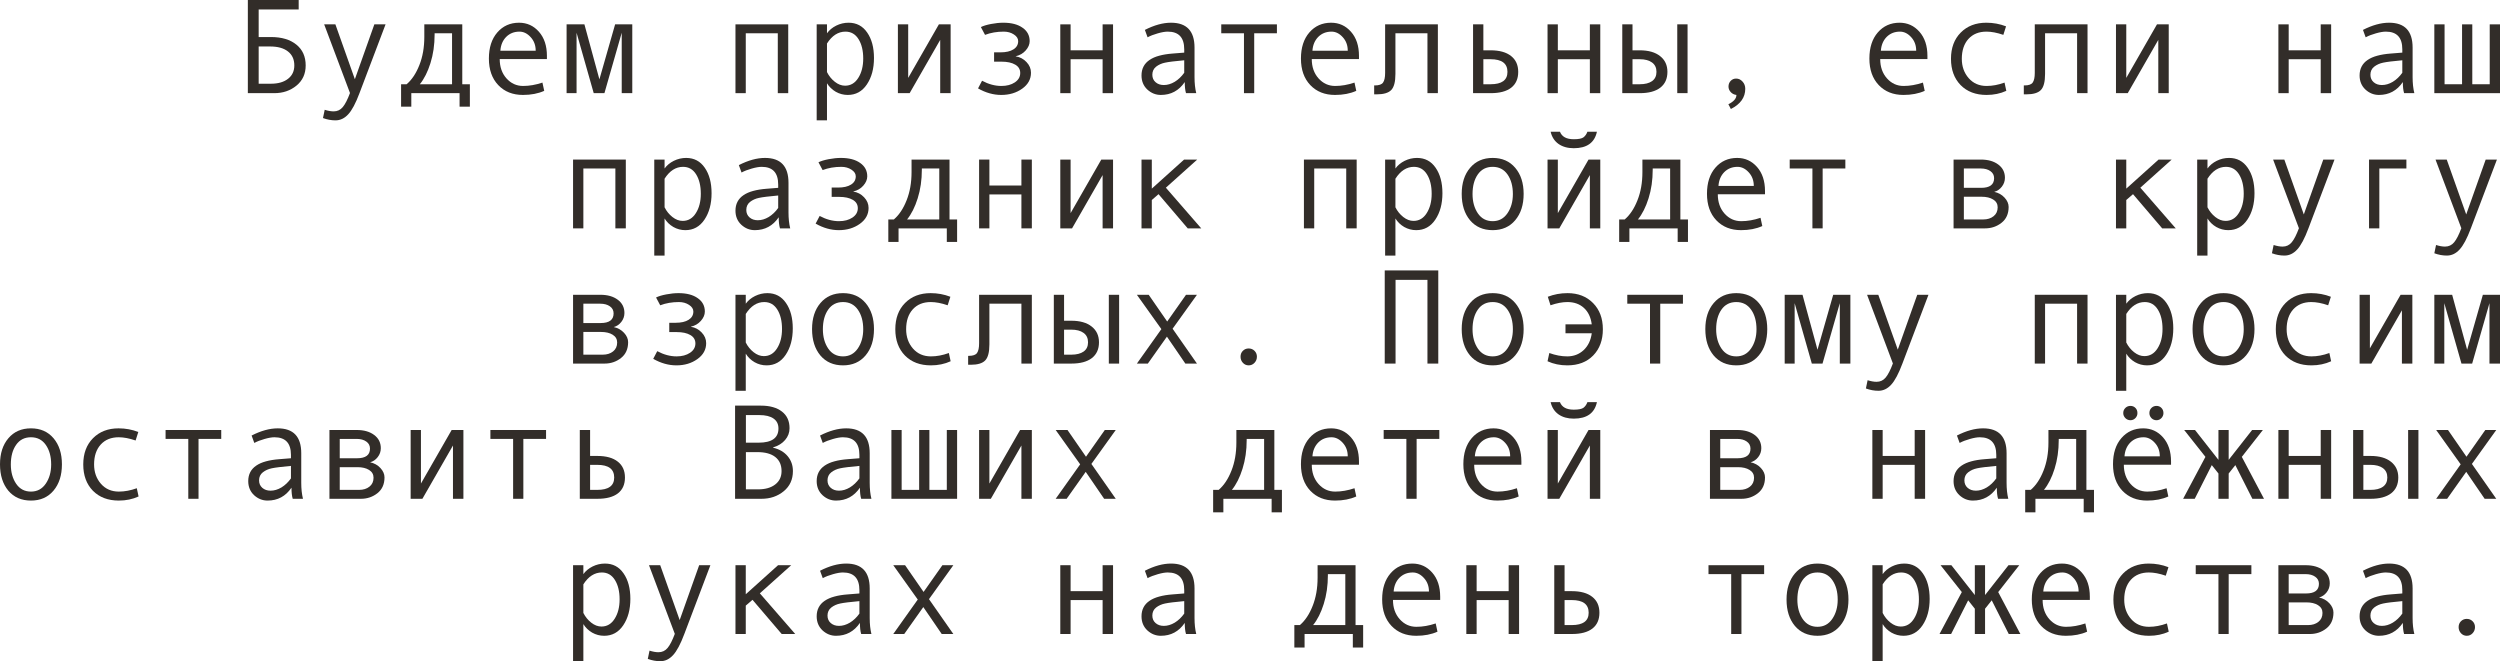 <?xml version="1.0" encoding="UTF-8"?> <svg xmlns="http://www.w3.org/2000/svg" viewBox="0 0 221.875 58.682" fill="none"><path d="M22.957 3.287H24.047C25 3.287 25.752 3.512 26.303 3.961C26.854 4.406 27.129 5.021 27.129 5.807C27.129 6.557 26.855 7.154 26.309 7.6C25.766 8.045 25.111 8.268 24.346 8.268H21.996V0H26.508V0.838H22.957V3.287ZM22.957 7.43H24.047C24.684 7.43 25.188 7.285 25.559 6.996C25.934 6.707 26.121 6.311 26.121 5.807C26.121 5.271 25.932 4.857 25.553 4.564C25.178 4.271 24.652 4.125 23.977 4.125H22.957V7.43Z" fill="#322D29"></path><path d="M34.219 2.162L31.904 8.268C31.568 9.166 31.234 9.793 30.902 10.148C30.574 10.504 30.199 10.682 29.777 10.682C29.402 10.682 29.031 10.613 28.664 10.477L28.817 9.744C29.113 9.838 29.379 9.885 29.613 9.885C29.941 9.885 30.211 9.758 30.422 9.504C30.633 9.25 30.846 8.834 31.061 8.256L28.77 2.162H29.766L31.494 7.031L33.223 2.162H34.219Z" fill="#322D29"></path><path d="M41.701 9.469H40.787V8.268H36.504V9.469H35.596V7.477H36.088C36.553 7.078 36.93 6.512 37.219 5.777C37.512 5.043 37.658 4.209 37.658 3.275V2.162H41.027V7.477H41.701V9.469ZM40.119 7.477V2.953H38.572V3.059C38.572 3.977 38.449 4.824 38.203 5.602C37.961 6.375 37.647 7 37.26 7.477H40.119Z" fill="#322D29"></path><path d="M48.539 5.244H44.35C44.35 5.936 44.549 6.506 44.947 6.955C45.35 7.404 45.842 7.629 46.424 7.629C46.979 7.629 47.551 7.529 48.141 7.33L48.299 8.063C47.76 8.305 47.131 8.426 46.412 8.426C45.506 8.426 44.775 8.135 44.221 7.553C43.666 6.971 43.389 6.186 43.389 5.197C43.389 4.229 43.637 3.457 44.133 2.883C44.633 2.305 45.277 2.016 46.066 2.016C46.77 2.016 47.357 2.283 47.83 2.818C48.303 3.354 48.539 4.066 48.539 4.957V5.244ZM47.543 4.5C47.543 4.023 47.395 3.623 47.098 3.299C46.801 2.971 46.469 2.807 46.102 2.807C45.629 2.807 45.236 2.963 44.924 3.275C44.615 3.588 44.443 3.996 44.408 4.5H47.543Z" fill="#322D29"></path><path d="M56.115 8.268H55.178V2.906L53.643 8.268H52.693L51.17 2.906V8.268H50.285V2.162H51.867L53.197 7.043L54.592 2.162H56.115V8.268Z" fill="#322D29"></path><path d="M69.955 8.268H69.029V2.953H66.187V8.268H65.273V2.162H69.955V8.268Z" fill="#322D29"></path><path d="M73.395 2.953C73.598 2.672 73.871 2.445 74.215 2.273C74.562 2.102 74.928 2.016 75.311 2.016C76.014 2.016 76.564 2.307 76.963 2.889C77.365 3.467 77.566 4.221 77.566 5.15C77.566 6.088 77.355 6.869 76.934 7.494C76.516 8.115 75.951 8.426 75.24 8.426C74.861 8.426 74.506 8.332 74.174 8.145C73.846 7.953 73.586 7.701 73.395 7.389V10.682H72.48V2.162H73.395V2.953ZM73.395 3.861V6.398C73.566 6.742 73.799 7.029 74.092 7.26C74.385 7.49 74.687 7.605 75 7.605C75.492 7.605 75.883 7.375 76.172 6.914C76.465 6.453 76.611 5.881 76.611 5.197C76.611 4.494 76.473 3.92 76.195 3.475C75.918 3.029 75.531 2.807 75.035 2.807C74.391 2.807 73.844 3.158 73.395 3.861Z" fill="#322D29"></path><path d="M84.369 8.268H83.443V3.539L80.731 8.268H79.688V2.162H80.602V6.914L83.326 2.162H84.369V8.268Z" fill="#322D29"></path><path d="M90.146 5.004C90.518 5.059 90.836 5.227 91.102 5.508C91.367 5.785 91.5 6.102 91.5 6.457C91.5 7.027 91.24 7.498 90.721 7.869C90.201 8.24 89.582 8.426 88.863 8.426C88.164 8.426 87.476 8.232 86.801 7.846L87.158 7.166C87.736 7.475 88.308 7.629 88.875 7.629C89.352 7.629 89.748 7.523 90.065 7.313C90.385 7.098 90.545 6.82 90.545 6.48C90.545 6.156 90.397 5.908 90.099 5.736C89.803 5.561 89.398 5.473 88.887 5.473H88.225V4.646H88.793C89.281 4.646 89.664 4.559 89.941 4.383C90.223 4.207 90.363 3.963 90.363 3.65C90.363 3.42 90.236 3.223 89.982 3.059C89.728 2.891 89.428 2.807 89.08 2.807C88.478 2.807 87.926 2.902 87.422 3.094L87.053 2.402C87.272 2.293 87.574 2.201 87.961 2.127C88.348 2.053 88.709 2.016 89.045 2.016C89.764 2.016 90.332 2.164 90.75 2.461C91.172 2.754 91.383 3.15 91.383 3.65C91.383 3.936 91.266 4.211 91.031 4.477C90.801 4.738 90.506 4.91 90.146 4.992V5.004Z" fill="#322D29"></path><path d="M98.783 8.268H97.857V5.256H95.016V8.268H94.101V2.162H95.016V4.465H97.857V2.162H98.783V8.268Z" fill="#322D29"></path><path d="M106.166 8.268H105.258C105.183 8.021 105.147 7.693 105.147 7.283C104.627 8.045 103.92 8.426 103.025 8.426C102.572 8.426 102.172 8.266 101.824 7.945C101.481 7.621 101.309 7.205 101.309 6.697C101.309 6.396 101.369 6.131 101.49 5.9C101.611 5.67 101.789 5.477 102.024 5.32C102.258 5.16 102.543 5.035 102.879 4.945C103.215 4.852 103.613 4.787 104.074 4.752L105.1 4.67V4.377C105.1 3.33 104.611 2.807 103.635 2.807C103.404 2.807 103.111 2.857 102.756 2.959C102.404 3.057 102.101 3.174 101.848 3.311L101.608 2.654C102.44 2.229 103.213 2.016 103.928 2.016C105.318 2.016 106.014 2.752 106.014 4.225V6.85C106.014 7.381 106.064 7.854 106.166 8.268ZM105.1 6.457V5.35C104.276 5.424 103.709 5.494 103.4 5.561C103.096 5.623 102.83 5.742 102.603 5.918C102.381 6.094 102.27 6.332 102.27 6.633C102.27 6.906 102.365 7.127 102.557 7.295C102.748 7.463 102.992 7.547 103.289 7.547C103.613 7.547 103.935 7.451 104.256 7.26C104.576 7.064 104.857 6.797 105.1 6.457Z" fill="#322D29"></path><path d="M113.326 2.953H111.311V8.268H110.402V2.953H108.387V2.162H113.326V2.953Z" fill="#322D29"></path><path d="M120.609 5.244H116.42C116.42 5.936 116.619 6.506 117.018 6.955C117.42 7.404 117.912 7.629 118.494 7.629C119.049 7.629 119.621 7.529 120.211 7.33L120.369 8.063C119.83 8.305 119.201 8.426 118.482 8.426C117.576 8.426 116.846 8.135 116.291 7.553C115.736 6.971 115.459 6.186 115.459 5.197C115.459 4.229 115.707 3.457 116.203 2.883C116.703 2.305 117.348 2.016 118.137 2.016C118.84 2.016 119.428 2.283 119.9 2.818C120.373 3.354 120.609 4.066 120.609 4.957V5.244ZM119.613 4.5C119.613 4.023 119.465 3.623 119.168 3.299C118.871 2.971 118.539 2.807 118.172 2.807C117.699 2.807 117.307 2.963 116.994 3.275C116.686 3.588 116.514 3.996 116.479 4.5H119.613Z" fill="#322D29"></path><path d="M127.611 8.268H126.686V2.953H123.844V6.563C123.844 7.262 123.719 7.738 123.469 7.992C123.223 8.246 122.795 8.373 122.186 8.373H121.957V7.582H122.016C122.387 7.582 122.631 7.496 122.748 7.324C122.869 7.152 122.93 6.867 122.93 6.469V2.162H127.611V8.268Z" fill="#322D29"></path><path d="M131.648 4.465H132.287C133.076 4.465 133.682 4.633 134.103 4.969C134.529 5.301 134.742 5.771 134.742 6.381C134.742 6.994 134.533 7.463 134.115 7.787C133.701 8.107 133.096 8.268 132.299 8.268H130.734V2.162H131.648V4.465ZM131.648 7.477H132.287C133.287 7.477 133.787 7.111 133.787 6.381C133.787 5.631 133.287 5.256 132.287 5.256H131.648V7.477Z" fill="#322D29"></path><path d="M142.025 8.268H141.1V5.256H138.258V8.268H137.344V2.162H138.258V4.465H141.1V2.162H142.025V8.268Z" fill="#322D29"></path><path d="M149.771 8.268H148.857V2.162H149.771V8.268ZM144.885 4.465H145.524C146.301 4.465 146.904 4.637 147.334 4.98C147.768 5.32 147.984 5.787 147.984 6.381C147.984 6.986 147.773 7.453 147.351 7.781C146.93 8.105 146.324 8.268 145.535 8.268H143.977V2.162H144.885V4.465ZM144.885 7.477H145.524C145.992 7.477 146.358 7.385 146.619 7.201C146.881 7.014 147.012 6.74 147.012 6.381C147.012 6.014 146.879 5.734 146.613 5.543C146.352 5.352 145.988 5.256 145.524 5.256H144.885V7.477Z" fill="#322D29"></path><path d="M154.107 8.426C153.904 8.402 153.736 8.318 153.603 8.174C153.471 8.029 153.404 7.865 153.404 7.682C153.404 7.482 153.469 7.314 153.598 7.178C153.727 7.041 153.889 6.973 154.084 6.973C154.303 6.973 154.492 7.062 154.652 7.242C154.813 7.418 154.892 7.631 154.892 7.881C154.892 8.646 154.467 9.244 153.615 9.674L153.393 9.252C153.869 9.018 154.107 8.742 154.107 8.426Z" fill="#322D29"></path><path d="M171.059 5.244H166.869C166.869 5.936 167.068 6.506 167.467 6.955C167.869 7.404 168.361 7.629 168.943 7.629C169.498 7.629 170.07 7.529 170.66 7.33L170.818 8.063C170.279 8.305 169.65 8.426 168.932 8.426C168.025 8.426 167.295 8.135 166.74 7.553C166.186 6.971 165.908 6.186 165.908 5.197C165.908 4.229 166.156 3.457 166.652 2.883C167.152 2.305 167.797 2.016 168.586 2.016C169.289 2.016 169.877 2.283 170.35 2.818C170.822 3.354 171.059 4.066 171.059 4.957V5.244ZM170.062 4.5C170.062 4.023 169.914 3.623 169.617 3.299C169.32 2.971 168.988 2.807 168.621 2.807C168.149 2.807 167.756 2.963 167.443 3.275C167.135 3.588 166.963 3.996 166.928 4.5H170.062Z" fill="#322D29"></path><path d="M178.06 8.063C177.529 8.305 176.945 8.426 176.309 8.426C175.348 8.426 174.58 8.135 174.006 7.553C173.436 6.967 173.15 6.189 173.15 5.221C173.15 4.252 173.438 3.477 174.012 2.895C174.59 2.309 175.348 2.016 176.285 2.016C176.898 2.016 177.483 2.123 178.037 2.338L177.797 3.094C177.242 2.902 176.742 2.807 176.297 2.807C175.625 2.807 175.092 3.023 174.697 3.457C174.307 3.891 174.111 4.479 174.111 5.221C174.111 5.9 174.315 6.473 174.721 6.937C175.127 7.398 175.656 7.629 176.309 7.629C176.824 7.629 177.356 7.529 177.902 7.33L178.06 8.063Z" fill="#322D29"></path><path d="M185.268 8.268H184.342V2.953H181.5V6.563C181.5 7.262 181.375 7.738 181.125 7.992C180.879 8.246 180.451 8.373 179.842 8.373H179.613V7.582H179.672C180.043 7.582 180.287 7.496 180.404 7.324C180.525 7.152 180.586 6.867 180.586 6.469V2.162H185.268V8.268Z" fill="#322D29"></path><path d="M192.475 8.268H191.549V3.539L188.836 8.268H187.793V2.162H188.707V6.914L191.432 2.162H192.475V8.268Z" fill="#322D29"></path><path d="M206.889 8.268H205.963V5.256H203.121V8.268H202.207V2.162H203.121V4.465H205.963V2.162H206.889V8.268Z" fill="#322D29"></path><path d="M214.272 8.268H213.363C213.289 8.021 213.252 7.693 213.252 7.283C212.732 8.045 212.025 8.426 211.131 8.426C210.678 8.426 210.277 8.266 209.93 7.945C209.586 7.621 209.414 7.205 209.414 6.697C209.414 6.396 209.474 6.131 209.596 5.9C209.717 5.67 209.894 5.477 210.129 5.32C210.363 5.16 210.648 5.035 210.984 4.945C211.32 4.852 211.719 4.787 212.18 4.752L213.205 4.67V4.377C213.205 3.33 212.717 2.807 211.74 2.807C211.51 2.807 211.217 2.857 210.861 2.959C210.51 3.057 210.207 3.174 209.953 3.311L209.713 2.654C210.545 2.229 211.318 2.016 212.033 2.016C213.424 2.016 214.119 2.752 214.119 4.225V6.85C214.119 7.381 214.17 7.854 214.272 8.268ZM213.205 6.457V5.35C212.381 5.424 211.814 5.494 211.506 5.561C211.201 5.623 210.936 5.742 210.709 5.918C210.486 6.094 210.375 6.332 210.375 6.633C210.375 6.906 210.471 7.127 210.662 7.295C210.853 7.463 211.098 7.547 211.395 7.547C211.719 7.547 212.041 7.451 212.361 7.26C212.682 7.064 212.963 6.797 213.205 6.457Z" fill="#322D29"></path><path d="M221.877 8.268H216.047V2.162H216.955V7.477H218.508V2.162H219.416V7.477H220.963V2.162H221.877V8.268Z" fill="#322D29"></path><path d="M55.541 20.268H54.615V14.953H51.773V20.268H50.859V14.162H55.541V20.268Z" fill="#322D29"></path><path d="M58.981 14.953C59.184 14.672 59.457 14.445 59.801 14.273C60.148 14.102 60.514 14.016 60.896 14.016C61.6 14.016 62.15 14.307 62.549 14.889C62.951 15.467 63.152 16.221 63.152 17.15C63.152 18.088 62.941 18.869 62.52 19.494C62.102 20.115 61.537 20.426 60.826 20.426C60.447 20.426 60.092 20.332 59.76 20.145C59.432 19.953 59.172 19.701 58.981 19.389V22.682H58.066V14.162H58.981V14.953ZM58.981 15.861V18.398C59.152 18.742 59.385 19.029 59.678 19.26C59.971 19.49 60.274 19.605 60.586 19.605C61.078 19.605 61.469 19.375 61.758 18.914C62.051 18.453 62.197 17.881 62.197 17.197C62.197 16.494 62.059 15.92 61.781 15.475C61.504 15.029 61.117 14.807 60.621 14.807C59.976 14.807 59.43 15.158 58.981 15.861Z" fill="#322D29"></path><path d="M70.131 20.268H69.223C69.149 20.021 69.111 19.693 69.111 19.283C68.592 20.045 67.885 20.426 66.99 20.426C66.537 20.426 66.137 20.266 65.789 19.945C65.445 19.621 65.273 19.205 65.273 18.697C65.273 18.396 65.334 18.131 65.455 17.9C65.576 17.67 65.754 17.477 65.988 17.32C66.223 17.16 66.508 17.035 66.844 16.945C67.18 16.852 67.578 16.787 68.039 16.752L69.064 16.67V16.377C69.064 15.33 68.576 14.807 67.6 14.807C67.369 14.807 67.076 14.857 66.721 14.959C66.369 15.057 66.067 15.174 65.812 15.311L65.572 14.654C66.404 14.229 67.178 14.016 67.893 14.016C69.283 14.016 69.979 14.752 69.979 16.225V18.85C69.979 19.381 70.029 19.854 70.131 20.268ZM69.064 18.457V17.35C68.24 17.424 67.674 17.494 67.365 17.561C67.06 17.623 66.795 17.742 66.568 17.918C66.346 18.094 66.234 18.332 66.234 18.633C66.234 18.906 66.33 19.127 66.522 19.295C66.713 19.463 66.957 19.547 67.254 19.547C67.578 19.547 67.9 19.451 68.221 19.26C68.541 19.064 68.822 18.797 69.064 18.457Z" fill="#322D29"></path><path d="M75.732 17.004C76.104 17.059 76.422 17.227 76.688 17.508C76.953 17.785 77.086 18.102 77.086 18.457C77.086 19.027 76.826 19.498 76.307 19.869C75.787 20.24 75.168 20.426 74.449 20.426C73.75 20.426 73.063 20.232 72.387 19.846L72.744 19.166C73.322 19.475 73.895 19.629 74.461 19.629C74.938 19.629 75.334 19.523 75.65 19.312C75.971 19.098 76.131 18.82 76.131 18.48C76.131 18.156 75.982 17.908 75.686 17.736C75.389 17.561 74.984 17.473 74.473 17.473H73.811V16.646H74.379C74.867 16.646 75.25 16.559 75.527 16.383C75.809 16.207 75.949 15.963 75.949 15.65C75.949 15.42 75.822 15.223 75.568 15.059C75.315 14.891 75.014 14.807 74.666 14.807C74.065 14.807 73.512 14.902 73.008 15.094L72.639 14.402C72.857 14.293 73.16 14.201 73.547 14.127C73.934 14.053 74.295 14.016 74.631 14.016C75.35 14.016 75.918 14.164 76.336 14.461C76.758 14.754 76.969 15.15 76.969 15.65C76.969 15.936 76.851 16.211 76.617 16.477C76.387 16.738 76.092 16.91 75.732 16.992V17.004Z" fill="#322D29"></path><path d="M84.943 21.469H84.029V20.268H79.746V21.469H78.838V19.477H79.33C79.795 19.078 80.172 18.512 80.461 17.777C80.754 17.043 80.9 16.209 80.9 15.275V14.162H84.27V19.477H84.943V21.469ZM83.361 19.477V14.953H81.814V15.059C81.814 15.977 81.691 16.824 81.445 17.602C81.203 18.375 80.889 19 80.502 19.477H83.361Z" fill="#322D29"></path><path d="M91.576 20.268H90.65V17.256H87.809V20.268H86.895V14.162H87.809V16.465H90.65V14.162H91.576V20.268Z" fill="#322D29"></path><path d="M98.783 20.268H97.857V15.539L95.145 20.268H94.101V14.162H95.016V18.914L97.74 14.162H98.783V20.268Z" fill="#322D29"></path><path d="M106.611 20.268H105.41L102.82 17.232L102.223 17.748V20.268H101.309V14.162H102.223V16.74L105.088 14.162H106.254L103.471 16.658L106.611 20.268Z" fill="#322D29"></path><path d="M120.404 20.268H119.478V14.953H116.637V20.268H115.723V14.162H120.404V20.268Z" fill="#322D29"></path><path d="M123.844 14.953C124.047 14.672 124.32 14.445 124.664 14.273C125.012 14.102 125.377 14.016 125.76 14.016C126.463 14.016 127.014 14.307 127.412 14.889C127.814 15.467 128.016 16.221 128.016 17.15C128.016 18.088 127.805 18.869 127.383 19.494C126.965 20.115 126.4 20.426 125.689 20.426C125.311 20.426 124.955 20.332 124.623 20.145C124.295 19.953 124.035 19.701 123.844 19.389V22.682H122.93V14.162H123.844V14.953ZM123.844 15.861V18.398C124.016 18.742 124.248 19.029 124.541 19.26C124.834 19.49 125.137 19.605 125.449 19.605C125.941 19.605 126.332 19.375 126.621 18.914C126.914 18.453 127.061 17.881 127.061 17.197C127.061 16.494 126.922 15.92 126.645 15.475C126.367 15.029 125.981 14.807 125.484 14.807C124.84 14.807 124.293 15.158 123.844 15.861Z" fill="#322D29"></path><path d="M132.475 14.016C133.314 14.016 133.983 14.309 134.478 14.895C134.975 15.48 135.223 16.252 135.223 17.209C135.223 18.174 134.975 18.951 134.478 19.541C133.983 20.131 133.314 20.426 132.475 20.426C131.631 20.426 130.961 20.133 130.465 19.547C129.973 18.957 129.727 18.178 129.727 17.209C129.727 16.248 129.975 15.477 130.471 14.895C130.967 14.309 131.635 14.016 132.475 14.016ZM132.475 19.629C133.029 19.629 133.467 19.395 133.787 18.926C134.107 18.457 134.268 17.889 134.268 17.221C134.268 16.518 134.109 15.939 133.793 15.486C133.477 15.033 133.037 14.807 132.475 14.807C131.908 14.807 131.469 15.031 131.156 15.48C130.844 15.926 130.688 16.506 130.688 17.221C130.688 17.9 130.846 18.473 131.162 18.938C131.478 19.398 131.916 19.629 132.475 19.629Z" fill="#322D29"></path><path d="M142.025 20.268H141.1V15.539L138.387 20.268H137.344V14.162H138.258V18.914L140.982 14.162H142.025V20.268ZM141.727 11.689C141.52 12.666 140.834 13.154 139.67 13.154C139.131 13.154 138.68 13.027 138.316 12.773C137.957 12.516 137.725 12.154 137.619 11.689H138.445C138.617 12.135 139.025 12.357 139.67 12.357C140.1 12.357 140.391 12.299 140.543 12.182C140.695 12.061 140.809 11.896 140.883 11.689H141.727Z" fill="#322D29"></path><path d="M149.807 21.469H148.893V20.268H144.609V21.469H143.701V19.477H144.193C144.658 19.078 145.035 18.512 145.324 17.777C145.617 17.043 145.764 16.209 145.764 15.275V14.162H149.133V19.477H149.807V21.469ZM148.224 19.477V14.953H146.678V15.059C146.678 15.977 146.555 16.824 146.309 17.602C146.066 18.375 145.752 19 145.365 19.477H148.224Z" fill="#322D29"></path><path d="M156.644 17.244H152.455C152.455 17.936 152.654 18.506 153.053 18.955C153.455 19.404 153.947 19.629 154.529 19.629C155.084 19.629 155.656 19.529 156.246 19.33L156.404 20.062C155.865 20.305 155.236 20.426 154.518 20.426C153.611 20.426 152.881 20.135 152.326 19.553C151.771 18.971 151.494 18.186 151.494 17.197C151.494 16.229 151.742 15.457 152.238 14.883C152.738 14.305 153.383 14.016 154.172 14.016C154.875 14.016 155.463 14.283 155.936 14.818C156.408 15.354 156.644 16.066 156.644 16.957V17.244ZM155.649 16.5C155.649 16.023 155.5 15.623 155.203 15.299C154.906 14.971 154.574 14.807 154.207 14.807C153.734 14.807 153.342 14.963 153.029 15.275C152.721 15.588 152.549 15.996 152.514 16.5H155.649Z" fill="#322D29"></path><path d="M163.775 14.953H161.76V20.268H160.852V14.953H158.836V14.162H163.775V14.953Z" fill="#322D29"></path><path d="M176.988 17.027C177.356 17.105 177.66 17.275 177.902 17.537C178.145 17.799 178.266 18.076 178.266 18.369C178.266 18.975 178.055 19.443 177.633 19.775C177.215 20.104 176.728 20.268 176.174 20.268H173.379V14.162H175.805C176.441 14.162 176.955 14.309 177.346 14.602C177.74 14.895 177.938 15.287 177.938 15.779C177.938 16.072 177.846 16.336 177.662 16.57C177.479 16.805 177.254 16.957 176.988 17.027ZM174.293 16.67H175.828C176.594 16.67 176.977 16.385 176.977 15.814C176.977 15.549 176.867 15.34 176.648 15.187C176.43 15.031 176.145 14.953 175.793 14.953H174.293V16.67ZM174.293 19.477H176.01C176.385 19.477 176.691 19.381 176.93 19.189C177.172 18.998 177.293 18.734 177.293 18.398C177.293 18.102 177.16 17.871 176.895 17.707C176.633 17.543 176.289 17.461 175.863 17.461H174.293V19.477Z" fill="#322D29"></path><path d="M193.096 20.268H191.895L189.305 17.232L188.707 17.748V20.268H187.793V14.162H188.707V16.74L191.572 14.162H192.738L189.955 16.658L193.096 20.268Z" fill="#322D29"></path><path d="M195.914 14.953C196.117 14.672 196.391 14.445 196.734 14.273C197.082 14.102 197.447 14.016 197.83 14.016C198.533 14.016 199.084 14.307 199.482 14.889C199.885 15.467 200.086 16.221 200.086 17.15C200.086 18.088 199.875 18.869 199.453 19.494C199.035 20.115 198.471 20.426 197.76 20.426C197.381 20.426 197.025 20.332 196.693 20.145C196.365 19.953 196.106 19.701 195.914 19.389V22.682H195V14.162H195.914V14.953ZM195.914 15.861V18.398C196.086 18.742 196.318 19.029 196.611 19.26C196.904 19.49 197.207 19.605 197.519 19.605C198.012 19.605 198.402 19.375 198.691 18.914C198.984 18.453 199.131 17.881 199.131 17.197C199.131 16.494 198.992 15.92 198.715 15.475C198.437 15.029 198.051 14.807 197.555 14.807C196.91 14.807 196.363 15.158 195.914 15.861Z" fill="#322D29"></path><path d="M207.188 14.162L204.873 20.268C204.537 21.166 204.203 21.793 203.871 22.148C203.543 22.504 203.168 22.682 202.746 22.682C202.371 22.682 202 22.613 201.633 22.477L201.785 21.744C202.082 21.838 202.348 21.885 202.582 21.885C202.91 21.885 203.18 21.758 203.391 21.504C203.602 21.25 203.814 20.834 204.029 20.256L201.738 14.162H202.734L204.463 19.031L206.191 14.162H207.188Z" fill="#322D29"></path><path d="M213.568 14.953H211.166V20.268H210.252V14.162H213.568V14.953Z" fill="#322D29"></path><path d="M221.602 14.162L219.287 20.268C218.951 21.166 218.617 21.793 218.285 22.148C217.957 22.504 217.582 22.682 217.16 22.682C216.785 22.682 216.414 22.613 216.047 22.477L216.199 21.744C216.496 21.838 216.762 21.885 216.996 21.885C217.324 21.885 217.594 21.758 217.805 21.504C218.016 21.25 218.229 20.834 218.443 20.256L216.152 14.162H217.148L218.877 19.031L220.605 14.162H221.602Z" fill="#322D29"></path><path d="M54.469 29.027C54.836 29.105 55.141 29.276 55.383 29.537C55.625 29.799 55.746 30.076 55.746 30.369C55.746 30.975 55.535 31.443 55.113 31.775C54.695 32.103 54.209 32.268 53.654 32.268H50.859V26.162H53.285C53.922 26.162 54.436 26.309 54.826 26.602C55.221 26.895 55.418 27.287 55.418 27.779C55.418 28.072 55.326 28.336 55.143 28.57C54.959 28.805 54.734 28.957 54.469 29.027ZM51.773 28.67H53.309C54.074 28.67 54.457 28.385 54.457 27.814C54.457 27.549 54.348 27.34 54.129 27.187C53.91 27.031 53.625 26.953 53.273 26.953H51.773V28.67ZM51.773 31.477H53.49C53.865 31.477 54.172 31.381 54.41 31.189C54.652 30.998 54.773 30.734 54.773 30.398C54.773 30.102 54.641 29.871 54.375 29.707C54.113 29.543 53.769 29.461 53.344 29.461H51.773V31.477Z" fill="#322D29"></path><path d="M61.318 29.004C61.689 29.059 62.008 29.227 62.273 29.508C62.539 29.785 62.672 30.102 62.672 30.457C62.672 31.027 62.412 31.498 61.893 31.869C61.373 32.24 60.754 32.426 60.035 32.426C59.336 32.426 58.648 32.232 57.973 31.846L58.33 31.166C58.908 31.475 59.48 31.629 60.047 31.629C60.523 31.629 60.92 31.523 61.236 31.313C61.557 31.098 61.717 30.82 61.717 30.481C61.717 30.156 61.568 29.908 61.271 29.736C60.975 29.561 60.57 29.473 60.059 29.473H59.397V28.646H59.965C60.453 28.646 60.836 28.559 61.113 28.383C61.394 28.207 61.535 27.963 61.535 27.65C61.535 27.42 61.408 27.223 61.154 27.059C60.9 26.891 60.6 26.807 60.252 26.807C59.65 26.807 59.098 26.902 58.594 27.094L58.225 26.402C58.443 26.293 58.746 26.201 59.133 26.127C59.519 26.053 59.881 26.016 60.217 26.016C60.936 26.016 61.504 26.164 61.922 26.461C62.344 26.754 62.555 27.15 62.555 27.65C62.555 27.936 62.438 28.211 62.203 28.476C61.973 28.738 61.678 28.91 61.318 28.992V29.004Z" fill="#322D29"></path><path d="M66.187 26.953C66.391 26.672 66.664 26.445 67.008 26.273C67.356 26.102 67.721 26.016 68.104 26.016C68.807 26.016 69.357 26.307 69.756 26.889C70.158 27.467 70.359 28.221 70.359 29.15C70.359 30.088 70.148 30.869 69.726 31.494C69.309 32.115 68.744 32.426 68.033 32.426C67.654 32.426 67.299 32.332 66.967 32.145C66.639 31.953 66.379 31.701 66.187 31.389V34.682H65.273V26.162H66.187V26.953ZM66.187 27.861V30.398C66.359 30.742 66.592 31.029 66.885 31.26C67.178 31.49 67.48 31.605 67.793 31.605C68.285 31.605 68.676 31.375 68.965 30.914C69.258 30.453 69.404 29.881 69.404 29.197C69.404 28.494 69.266 27.92 68.988 27.475C68.711 27.029 68.324 26.807 67.828 26.807C67.184 26.807 66.637 27.158 66.187 27.861Z" fill="#322D29"></path><path d="M74.818 26.016C75.658 26.016 76.326 26.309 76.822 26.895C77.318 27.481 77.566 28.252 77.566 29.209C77.566 30.174 77.318 30.951 76.822 31.541C76.326 32.131 75.658 32.426 74.818 32.426C73.975 32.426 73.305 32.133 72.808 31.547C72.317 30.957 72.07 30.178 72.07 29.209C72.07 28.248 72.318 27.477 72.814 26.895C73.31 26.309 73.979 26.016 74.818 26.016ZM74.818 31.629C75.373 31.629 75.811 31.395 76.131 30.926C76.451 30.457 76.611 29.889 76.611 29.221C76.611 28.518 76.453 27.94 76.137 27.486C75.82 27.033 75.381 26.807 74.818 26.807C74.252 26.807 73.812 27.031 73.5 27.481C73.188 27.926 73.031 28.506 73.031 29.221C73.031 29.9 73.19 30.473 73.506 30.938C73.822 31.399 74.26 31.629 74.818 31.629Z" fill="#322D29"></path><path d="M84.369 32.062C83.838 32.305 83.254 32.426 82.617 32.426C81.656 32.426 80.889 32.135 80.315 31.553C79.744 30.967 79.459 30.189 79.459 29.221C79.459 28.252 79.746 27.477 80.32 26.895C80.898 26.309 81.656 26.016 82.594 26.016C83.207 26.016 83.791 26.123 84.346 26.338L84.105 27.094C83.551 26.902 83.051 26.807 82.605 26.807C81.934 26.807 81.4 27.024 81.006 27.457C80.615 27.891 80.42 28.478 80.42 29.221C80.42 29.9 80.623 30.473 81.029 30.938C81.436 31.399 81.965 31.629 82.617 31.629C83.133 31.629 83.664 31.529 84.211 31.33L84.369 32.062Z" fill="#322D29"></path><path d="M91.576 32.268H90.65V26.953H87.809V30.563C87.809 31.262 87.684 31.738 87.433 31.992C87.187 32.246 86.76 32.373 86.15 32.373H85.922V31.582H85.981C86.352 31.582 86.596 31.496 86.713 31.324C86.834 31.152 86.895 30.867 86.895 30.469V26.162H91.576V32.268Z" fill="#322D29"></path><path d="M99.322 32.268H98.408V26.162H99.322V32.268ZM94.436 28.465H95.074C95.851 28.465 96.455 28.637 96.885 28.98C97.318 29.32 97.535 29.787 97.535 30.381C97.535 30.986 97.324 31.453 96.902 31.781C96.48 32.105 95.875 32.268 95.086 32.268H93.527V26.162H94.436V28.465ZM94.436 31.477H95.074C95.543 31.477 95.908 31.385 96.17 31.201C96.432 31.014 96.563 30.74 96.563 30.381C96.563 30.014 96.43 29.734 96.164 29.543C95.902 29.351 95.539 29.256 95.074 29.256H94.436V31.477Z" fill="#322D29"></path><path d="M106.23 32.268H105.199L103.564 29.877L101.871 32.268H100.898L103.072 29.209L100.898 26.162H101.947L103.588 28.535L105.258 26.162H106.23L104.068 29.174L106.23 32.268Z" fill="#322D29"></path><path d="M110.818 30.926C111.025 30.926 111.199 30.996 111.34 31.137C111.48 31.277 111.551 31.451 111.551 31.658C111.551 31.869 111.478 32.051 111.334 32.203C111.193 32.352 111.021 32.426 110.818 32.426C110.619 32.426 110.449 32.352 110.309 32.203C110.168 32.051 110.098 31.869 110.098 31.658C110.098 31.447 110.166 31.273 110.303 31.137C110.443 30.996 110.615 30.926 110.818 30.926Z" fill="#322D29"></path><path d="M127.647 32.268H126.686V24.838H123.855V32.268H122.895V24H127.647V32.268Z" fill="#322D29"></path><path d="M132.475 26.016C133.314 26.016 133.983 26.309 134.478 26.895C134.975 27.481 135.223 28.252 135.223 29.209C135.223 30.174 134.975 30.951 134.478 31.541C133.983 32.131 133.314 32.426 132.475 32.426C131.631 32.426 130.961 32.133 130.465 31.547C129.973 30.957 129.727 30.178 129.727 29.209C129.727 28.248 129.975 27.477 130.471 26.895C130.967 26.309 131.635 26.016 132.475 26.016ZM132.475 31.629C133.029 31.629 133.467 31.395 133.787 30.926C134.107 30.457 134.268 29.889 134.268 29.221C134.268 28.518 134.109 27.94 133.793 27.486C133.477 27.033 133.037 26.807 132.475 26.807C131.908 26.807 131.469 27.031 131.156 27.481C130.844 27.926 130.688 28.506 130.688 29.221C130.688 29.9 130.846 30.473 131.162 30.938C131.478 31.399 131.916 31.629 132.475 31.629Z" fill="#322D29"></path><path d="M137.367 26.338C137.918 26.123 138.502 26.016 139.119 26.016C140.053 26.016 140.809 26.31 141.387 26.9C141.965 27.486 142.254 28.26 142.254 29.221C142.254 30.185 141.969 30.961 141.398 31.547C140.828 32.133 140.061 32.426 139.096 32.426C138.459 32.426 137.875 32.305 137.344 32.062L137.502 31.33C138.049 31.529 138.58 31.629 139.096 31.629C139.662 31.629 140.145 31.445 140.543 31.078C140.941 30.707 141.184 30.207 141.269 29.578H138.937V28.787H141.269C141.184 28.154 140.949 27.666 140.566 27.322C140.188 26.979 139.701 26.807 139.107 26.807C138.662 26.807 138.162 26.902 137.607 27.094L137.367 26.338Z" fill="#322D29"></path><path d="M149.361 26.953H147.346V32.268H146.438V26.953H144.422V26.162H149.361V26.953Z" fill="#322D29"></path><path d="M154.096 26.016C154.935 26.016 155.604 26.309 156.1 26.895C156.596 27.481 156.844 28.252 156.844 29.209C156.844 30.174 156.596 30.951 156.1 31.541C155.604 32.131 154.935 32.426 154.096 32.426C153.252 32.426 152.582 32.133 152.086 31.547C151.594 30.957 151.348 30.178 151.348 29.209C151.348 28.248 151.596 27.477 152.092 26.895C152.588 26.309 153.256 26.016 154.096 26.016ZM154.096 31.629C154.65 31.629 155.088 31.395 155.408 30.926C155.729 30.457 155.889 29.889 155.889 29.221C155.889 28.518 155.731 27.94 155.414 27.486C155.098 27.033 154.658 26.807 154.096 26.807C153.529 26.807 153.09 27.031 152.777 27.481C152.465 27.926 152.309 28.506 152.309 29.221C152.309 29.9 152.467 30.473 152.783 30.938C153.099 31.399 153.537 31.629 154.096 31.629Z" fill="#322D29"></path><path d="M164.221 32.268H163.283V26.906L161.748 32.268H160.799L159.275 26.906V32.268H158.391V26.162H159.973L161.303 31.043L162.697 26.162H164.221V32.268Z" fill="#322D29"></path><path d="M171.152 26.162L168.838 32.268C168.502 33.166 168.168 33.793 167.836 34.149C167.508 34.504 167.133 34.682 166.711 34.682C166.336 34.682 165.965 34.613 165.598 34.477L165.75 33.744C166.047 33.838 166.313 33.885 166.547 33.885C166.875 33.885 167.145 33.758 167.355 33.504C167.566 33.25 167.779 32.834 167.994 32.256L165.703 26.162H166.699L168.428 31.031L170.156 26.162H171.152Z" fill="#322D29"></path><path d="M185.268 32.268H184.342V26.953H181.5V32.268H180.586V26.162H185.268V32.268Z" fill="#322D29"></path><path d="M188.707 26.953C188.91 26.672 189.184 26.445 189.527 26.273C189.875 26.102 190.24 26.016 190.623 26.016C191.326 26.016 191.877 26.307 192.275 26.889C192.678 27.467 192.879 28.221 192.879 29.15C192.879 30.088 192.668 30.869 192.246 31.494C191.828 32.115 191.264 32.426 190.553 32.426C190.174 32.426 189.818 32.332 189.486 32.145C189.158 31.953 188.898 31.701 188.707 31.389V34.682H187.793V26.162H188.707V26.953ZM188.707 27.861V30.398C188.879 30.742 189.111 31.029 189.404 31.26C189.697 31.49 190 31.605 190.313 31.605C190.805 31.605 191.195 31.375 191.484 30.914C191.777 30.453 191.924 29.881 191.924 29.197C191.924 28.494 191.785 27.92 191.508 27.475C191.231 27.029 190.844 26.807 190.348 26.807C189.703 26.807 189.156 27.158 188.707 27.861Z" fill="#322D29"></path><path d="M197.338 26.016C198.178 26.016 198.846 26.309 199.342 26.895C199.838 27.481 200.086 28.252 200.086 29.209C200.086 30.174 199.838 30.951 199.342 31.541C198.846 32.131 198.178 32.426 197.338 32.426C196.494 32.426 195.824 32.133 195.328 31.547C194.836 30.957 194.59 30.178 194.59 29.209C194.59 28.248 194.838 27.477 195.334 26.895C195.83 26.309 196.498 26.016 197.338 26.016ZM197.338 31.629C197.893 31.629 198.33 31.395 198.65 30.926C198.971 30.457 199.131 29.889 199.131 29.221C199.131 28.518 198.973 27.94 198.656 27.486C198.34 27.033 197.901 26.807 197.338 26.807C196.771 26.807 196.332 27.031 196.02 27.481C195.707 27.926 195.551 28.506 195.551 29.221C195.551 29.9 195.709 30.473 196.025 30.938C196.342 31.399 196.779 31.629 197.338 31.629Z" fill="#322D29"></path><path d="M206.889 32.062C206.357 32.305 205.773 32.426 205.137 32.426C204.176 32.426 203.408 32.135 202.834 31.553C202.264 30.967 201.978 30.189 201.978 29.221C201.978 28.252 202.266 27.477 202.84 26.895C203.418 26.309 204.176 26.016 205.113 26.016C205.727 26.016 206.311 26.123 206.865 26.338L206.625 27.094C206.07 26.902 205.57 26.807 205.125 26.807C204.453 26.807 203.92 27.024 203.525 27.457C203.135 27.891 202.939 28.478 202.939 29.221C202.939 29.9 203.143 30.473 203.549 30.938C203.955 31.399 204.484 31.629 205.137 31.629C205.652 31.629 206.184 31.529 206.731 31.33L206.889 32.062Z" fill="#322D29"></path><path d="M214.096 32.268H213.17V27.539L210.457 32.268H209.414V26.162H210.328V30.914L213.053 26.162H214.096V32.268Z" fill="#322D29"></path><path d="M221.877 32.268H220.94V26.906L219.404 32.268H218.455L216.932 26.906V32.268H216.047V26.162H217.629L218.959 31.043L220.354 26.162H221.877V32.268Z" fill="#322D29"></path><path d="M2.748 38.016C3.588 38.016 4.256 38.309 4.752 38.895C5.248 39.481 5.496 40.252 5.496 41.209C5.496 42.174 5.248 42.951 4.752 43.541C4.256 44.131 3.588 44.426 2.748 44.426C1.904 44.426 1.234 44.133 0.738 43.547C0.246 42.957 0 42.178 0 41.209C0 40.248 0.248 39.477 0.744 38.895C1.24 38.309 1.908 38.016 2.748 38.016ZM2.748 43.629C3.303 43.629 3.74 43.395 4.061 42.926C4.381 42.457 4.541 41.889 4.541 41.221C4.541 40.518 4.383 39.939 4.066 39.486C3.75 39.033 3.311 38.807 2.748 38.807C2.182 38.807 1.742 39.031 1.43 39.481C1.117 39.926 0.961 40.506 0.961 41.221C0.961 41.9 1.119 42.473 1.436 42.938C1.752 43.399 2.189 43.629 2.748 43.629Z" fill="#322D29"></path><path d="M12.299 44.062C11.768 44.305 11.184 44.426 10.547 44.426C9.586 44.426 8.818 44.135 8.244 43.553C7.674 42.967 7.389 42.189 7.389 41.221C7.389 40.252 7.676 39.477 8.25 38.895C8.828 38.309 9.586 38.016 10.523 38.016C11.137 38.016 11.721 38.123 12.275 38.338L12.035 39.094C11.48 38.902 10.98 38.807 10.535 38.807C9.863 38.807 9.33 39.024 8.936 39.457C8.545 39.891 8.35 40.478 8.35 41.221C8.35 41.9 8.553 42.473 8.959 42.938C9.365 43.399 9.895 43.629 10.547 43.629C11.062 43.629 11.594 43.529 12.141 43.33L12.299 44.062Z" fill="#322D29"></path><path d="M19.635 38.953H17.619V44.268H16.711V38.953H14.695V38.162H19.635V38.953Z" fill="#322D29"></path><path d="M26.889 44.268H25.98C25.906 44.021 25.869 43.693 25.869 43.283C25.35 44.045 24.643 44.426 23.748 44.426C23.295 44.426 22.895 44.266 22.547 43.945C22.203 43.621 22.031 43.205 22.031 42.697C22.031 42.396 22.092 42.131 22.213 41.9C22.334 41.67 22.512 41.477 22.746 41.32C22.98 41.16 23.266 41.035 23.602 40.945C23.937 40.851 24.336 40.787 24.797 40.752L25.822 40.67V40.377C25.822 39.33 25.334 38.807 24.357 38.807C24.127 38.807 23.834 38.857 23.479 38.959C23.127 39.057 22.824 39.174 22.57 39.311L22.33 38.654C23.162 38.228 23.936 38.016 24.65 38.016C26.041 38.016 26.736 38.752 26.736 40.225V42.85C26.736 43.381 26.787 43.854 26.889 44.268ZM25.822 42.457V41.35C24.998 41.424 24.432 41.494 24.123 41.561C23.818 41.623 23.553 41.742 23.326 41.918C23.104 42.094 22.992 42.332 22.992 42.633C22.992 42.906 23.088 43.127 23.279 43.295C23.471 43.463 23.715 43.547 24.012 43.547C24.336 43.547 24.658 43.451 24.979 43.26C25.299 43.064 25.58 42.797 25.822 42.457Z" fill="#322D29"></path><path d="M32.848 41.027C33.215 41.106 33.52 41.275 33.762 41.537C34.004 41.799 34.125 42.076 34.125 42.369C34.125 42.975 33.914 43.443 33.492 43.775C33.074 44.103 32.588 44.268 32.033 44.268H29.238V38.162H31.664C32.301 38.162 32.815 38.309 33.205 38.602C33.6 38.895 33.797 39.287 33.797 39.779C33.797 40.072 33.705 40.336 33.521 40.57C33.338 40.805 33.113 40.957 32.848 41.027ZM30.152 40.67H31.687C32.453 40.67 32.836 40.385 32.836 39.815C32.836 39.549 32.727 39.34 32.508 39.187C32.289 39.031 32.004 38.953 31.652 38.953H30.152V40.67ZM30.152 43.477H31.869C32.244 43.477 32.551 43.381 32.789 43.189C33.031 42.998 33.152 42.734 33.152 42.398C33.152 42.102 33.02 41.871 32.754 41.707C32.492 41.543 32.148 41.461 31.723 41.461H30.152V43.477Z" fill="#322D29"></path><path d="M41.127 44.268H40.201V39.539L37.488 44.268H36.445V38.162H37.359V42.914L40.084 38.162H41.127V44.268Z" fill="#322D29"></path><path d="M48.463 38.953H46.447V44.268H45.539V38.953H43.523V38.162H48.463V38.953Z" fill="#322D29"></path><path d="M52.371 40.465H53.01C53.799 40.465 54.404 40.633 54.826 40.969C55.252 41.301 55.465 41.771 55.465 42.381C55.465 42.994 55.256 43.463 54.838 43.787C54.424 44.107 53.818 44.268 53.021 44.268H51.457V38.162H52.371V40.465ZM52.371 43.477H53.01C54.01 43.477 54.51 43.111 54.51 42.381C54.51 41.631 54.01 41.256 53.01 41.256H52.371V43.477Z" fill="#322D29"></path><path d="M68.607 39.732C69.158 39.861 69.59 40.111 69.902 40.482C70.215 40.853 70.371 41.295 70.371 41.807C70.371 42.557 70.098 43.154 69.551 43.6C69.008 44.045 68.353 44.268 67.588 44.268H65.238V36H67.529C68.326 36 68.949 36.176 69.398 36.527C69.848 36.875 70.072 37.367 70.072 38.004C70.072 38.395 69.941 38.742 69.68 39.047C69.422 39.352 69.064 39.572 68.607 39.709V39.732ZM66.199 39.287H67.324C68.5 39.287 69.088 38.867 69.088 38.027C69.088 37.645 68.943 37.351 68.654 37.148C68.365 36.941 67.941 36.838 67.383 36.838H66.199V39.287ZM66.199 43.43H67.289C67.926 43.43 68.43 43.285 68.801 42.996C69.176 42.707 69.363 42.311 69.363 41.807C69.363 41.271 69.18 40.857 68.812 40.564C68.445 40.272 67.914 40.125 67.219 40.125H66.199V43.43Z" fill="#322D29"></path><path d="M77.338 44.268H76.43C76.355 44.021 76.318 43.693 76.318 43.283C75.799 44.045 75.092 44.426 74.197 44.426C73.744 44.426 73.344 44.266 72.996 43.945C72.652 43.621 72.48 43.205 72.48 42.697C72.48 42.396 72.541 42.131 72.662 41.9C72.783 41.67 72.961 41.477 73.195 41.32C73.43 41.16 73.715 41.035 74.051 40.945C74.387 40.851 74.785 40.787 75.246 40.752L76.272 40.67V40.377C76.272 39.33 75.783 38.807 74.807 38.807C74.576 38.807 74.283 38.857 73.928 38.959C73.576 39.057 73.273 39.174 73.02 39.311L72.779 38.654C73.611 38.228 74.385 38.016 75.1 38.016C76.49 38.016 77.186 38.752 77.186 40.225V42.85C77.186 43.381 77.236 43.854 77.338 44.268ZM76.272 42.457V41.35C75.447 41.424 74.881 41.494 74.572 41.561C74.268 41.623 74.002 41.742 73.775 41.918C73.553 42.094 73.441 42.332 73.441 42.633C73.441 42.906 73.537 43.127 73.728 43.295C73.92 43.463 74.164 43.547 74.461 43.547C74.785 43.547 75.107 43.451 75.428 43.26C75.748 43.064 76.029 42.797 76.272 42.457Z" fill="#322D29"></path><path d="M84.943 44.268H79.113V38.162H80.021V43.477H81.574V38.162H82.483V43.477H84.029V38.162H84.943V44.268Z" fill="#322D29"></path><path d="M91.576 44.268H90.65V39.539L87.937 44.268H86.895V38.162H87.809V42.914L90.533 38.162H91.576V44.268Z" fill="#322D29"></path><path d="M99.023 44.268H97.992L96.357 41.877L94.664 44.268H93.691L95.865 41.209L93.691 38.162H94.74L96.381 40.535L98.051 38.162H99.023L96.861 41.174L99.023 44.268Z" fill="#322D29"></path><path d="M113.771 45.469H112.857V44.268H108.574V45.469H107.666V43.477H108.158C108.623 43.078 109 42.512 109.289 41.777C109.582 41.043 109.728 40.209 109.728 39.275V38.162H113.098V43.477H113.771V45.469ZM112.19 43.477V38.953H110.643V39.058C110.643 39.976 110.519 40.824 110.273 41.602C110.031 42.375 109.717 43 109.33 43.477H112.19Z" fill="#322D29"></path><path d="M120.609 41.244H116.42C116.42 41.936 116.619 42.506 117.018 42.955C117.42 43.404 117.912 43.629 118.494 43.629C119.049 43.629 119.621 43.529 120.211 43.33L120.369 44.062C119.83 44.305 119.201 44.426 118.482 44.426C117.576 44.426 116.846 44.135 116.291 43.553C115.736 42.971 115.459 42.185 115.459 41.197C115.459 40.229 115.707 39.457 116.203 38.883C116.703 38.305 117.348 38.016 118.137 38.016C118.84 38.016 119.428 38.283 119.9 38.818C120.373 39.354 120.609 40.066 120.609 40.957V41.244ZM119.613 40.5C119.613 40.023 119.465 39.623 119.168 39.299C118.871 38.971 118.539 38.807 118.172 38.807C117.699 38.807 117.307 38.963 116.994 39.275C116.686 39.588 116.514 39.996 116.479 40.5H119.613Z" fill="#322D29"></path><path d="M127.74 38.953H125.725V44.268H124.816V38.953H122.801V38.162H127.74V38.953Z" fill="#322D29"></path><path d="M135.023 41.244H130.834C130.834 41.936 131.033 42.506 131.432 42.955C131.834 43.404 132.326 43.629 132.908 43.629C133.463 43.629 134.035 43.529 134.625 43.33L134.783 44.062C134.244 44.305 133.615 44.426 132.896 44.426C131.99 44.426 131.26 44.135 130.705 43.553C130.15 42.971 129.873 42.185 129.873 41.197C129.873 40.229 130.121 39.457 130.617 38.883C131.117 38.305 131.762 38.016 132.551 38.016C133.254 38.016 133.842 38.283 134.314 38.818C134.787 39.354 135.023 40.066 135.023 40.957V41.244ZM134.027 40.5C134.027 40.023 133.879 39.623 133.582 39.299C133.285 38.971 132.953 38.807 132.586 38.807C132.113 38.807 131.721 38.963 131.408 39.275C131.1 39.588 130.928 39.996 130.893 40.5H134.027Z" fill="#322D29"></path><path d="M142.025 44.268H141.1V39.539L138.387 44.268H137.344V38.162H138.258V42.914L140.982 38.162H142.025V44.268ZM141.727 35.689C141.52 36.666 140.834 37.154 139.67 37.154C139.131 37.154 138.68 37.027 138.316 36.774C137.957 36.516 137.725 36.154 137.619 35.689H138.445C138.617 36.135 139.025 36.358 139.67 36.358C140.1 36.358 140.391 36.299 140.543 36.182C140.695 36.06 140.809 35.897 140.883 35.689H141.727Z" fill="#322D29"></path><path d="M155.367 41.027C155.734 41.106 156.039 41.275 156.281 41.537C156.523 41.799 156.644 42.076 156.644 42.369C156.644 42.975 156.434 43.443 156.012 43.775C155.594 44.103 155.107 44.268 154.553 44.268H151.758V38.162H154.184C154.82 38.162 155.334 38.309 155.725 38.602C156.119 38.895 156.316 39.287 156.316 39.779C156.316 40.072 156.224 40.336 156.041 40.57C155.857 40.805 155.633 40.957 155.367 41.027ZM152.672 40.67H154.207C154.973 40.67 155.355 40.385 155.355 39.815C155.355 39.549 155.246 39.34 155.027 39.187C154.809 39.031 154.523 38.953 154.172 38.953H152.672V40.67ZM152.672 43.477H154.389C154.764 43.477 155.07 43.381 155.309 43.189C155.551 42.998 155.672 42.734 155.672 42.398C155.672 42.102 155.539 41.871 155.274 41.707C155.012 41.543 154.668 41.461 154.242 41.461H152.672V43.477Z" fill="#322D29"></path><path d="M170.853 44.268H169.928V41.256H167.086V44.268H166.172V38.162H167.086V40.465H169.928V38.162H170.853V44.268Z" fill="#322D29"></path><path d="M178.236 44.268H177.328C177.254 44.021 177.217 43.693 177.217 43.283C176.697 44.045 175.99 44.426 175.096 44.426C174.643 44.426 174.242 44.266 173.895 43.945C173.551 43.621 173.379 43.205 173.379 42.697C173.379 42.396 173.44 42.131 173.56 41.9C173.682 41.67 173.859 41.477 174.094 41.32C174.328 41.16 174.613 41.035 174.949 40.945C175.285 40.851 175.684 40.787 176.145 40.752L177.17 40.67V40.377C177.17 39.33 176.682 38.807 175.705 38.807C175.475 38.807 175.182 38.857 174.826 38.959C174.475 39.057 174.172 39.174 173.918 39.311L173.678 38.654C174.51 38.228 175.283 38.016 175.998 38.016C177.389 38.016 178.084 38.752 178.084 40.225V42.85C178.084 43.381 178.135 43.854 178.236 44.268ZM177.17 42.457V41.35C176.346 41.424 175.779 41.494 175.471 41.561C175.166 41.623 174.9 41.742 174.674 41.918C174.451 42.094 174.34 42.332 174.34 42.633C174.34 42.906 174.435 43.127 174.627 43.295C174.818 43.463 175.063 43.547 175.359 43.547C175.684 43.547 176.006 43.451 176.326 43.26C176.646 43.064 176.928 42.797 177.17 42.457Z" fill="#322D29"></path><path d="M185.842 45.469H184.928V44.268H180.644V45.469H179.736V43.477H180.228C180.693 43.078 181.07 42.512 181.359 41.777C181.652 41.043 181.799 40.209 181.799 39.275V38.162H185.168V43.477H185.842V45.469ZM184.26 43.477V38.953H182.713V39.058C182.713 39.976 182.59 40.824 182.344 41.602C182.102 42.375 181.787 43 181.4 43.477H184.26Z" fill="#322D29"></path><path d="M192.68 41.244H188.49C188.49 41.936 188.689 42.506 189.088 42.955C189.49 43.404 189.982 43.629 190.564 43.629C191.119 43.629 191.692 43.529 192.281 43.33L192.439 44.062C191.9 44.305 191.271 44.426 190.553 44.426C189.646 44.426 188.916 44.135 188.361 43.553C187.807 42.971 187.529 42.185 187.529 41.197C187.529 40.229 187.777 39.457 188.273 38.883C188.773 38.305 189.418 38.016 190.207 38.016C190.91 38.016 191.498 38.283 191.971 38.818C192.443 39.354 192.68 40.066 192.68 40.957V41.244ZM191.684 40.5C191.684 40.023 191.535 39.623 191.238 39.299C190.941 38.971 190.609 38.807 190.242 38.807C189.77 38.807 189.377 38.963 189.064 39.275C188.756 39.588 188.584 39.996 188.549 40.5H191.684ZM191.391 36.023C191.566 36.023 191.713 36.084 191.83 36.205C191.947 36.326 192.006 36.478 192.006 36.662C192.006 36.83 191.945 36.978 191.824 37.107C191.703 37.233 191.559 37.295 191.391 37.295C191.215 37.295 191.064 37.233 190.939 37.107C190.818 36.978 190.758 36.83 190.758 36.662C190.758 36.478 190.818 36.326 190.939 36.205C191.061 36.084 191.211 36.023 191.391 36.023ZM189.076 36.023C189.256 36.023 189.404 36.084 189.521 36.205C189.639 36.322 189.697 36.475 189.697 36.662C189.697 36.834 189.637 36.982 189.516 37.107C189.395 37.233 189.248 37.295 189.076 37.295C188.904 37.295 188.754 37.233 188.625 37.107C188.5 36.978 188.438 36.83 188.438 36.662C188.438 36.478 188.5 36.326 188.625 36.205C188.75 36.084 188.9 36.023 189.076 36.023Z" fill="#322D29"></path><path d="M200.93 44.268H199.898L198.387 41.279L197.795 42.023V44.268H196.887V42.023L196.295 41.279L194.783 44.268H193.752L195.732 40.547L193.846 38.162H194.807L196.887 40.811V38.162H197.795V40.811L199.875 38.162H200.83L198.961 40.547L200.93 44.268Z" fill="#322D29"></path><path d="M206.889 44.268H205.963V41.256H203.121V44.268H202.207V38.162H203.121V40.465H205.963V38.162H206.889V44.268Z" fill="#322D29"></path><path d="M214.635 44.268H213.721V38.162H214.635V44.268ZM209.748 40.465H210.387C211.164 40.465 211.768 40.637 212.197 40.98C212.631 41.32 212.848 41.787 212.848 42.381C212.848 42.986 212.637 43.453 212.215 43.781C211.793 44.105 211.188 44.268 210.398 44.268H208.84V38.162H209.748V40.465ZM209.748 43.477H210.387C210.855 43.477 211.221 43.385 211.482 43.201C211.744 43.014 211.875 42.74 211.875 42.381C211.875 42.014 211.742 41.734 211.477 41.543C211.215 41.351 210.851 41.256 210.387 41.256H209.748V43.477Z" fill="#322D29"></path><path d="M221.543 44.268H220.512L218.877 41.877L217.184 44.268H216.211L218.385 41.209L216.211 38.162H217.26L218.9 40.535L220.57 38.162H221.543L219.381 41.174L221.543 44.268Z" fill="#322D29"></path><path d="M51.773 50.953C51.976 50.672 52.25 50.445 52.594 50.273C52.941 50.102 53.307 50.016 53.69 50.016C54.393 50.016 54.943 50.307 55.342 50.889C55.744 51.467 55.945 52.221 55.945 53.15C55.945 54.088 55.734 54.869 55.313 55.494C54.895 56.115 54.33 56.426 53.619 56.426C53.24 56.426 52.885 56.332 52.553 56.145C52.225 55.953 51.965 55.701 51.773 55.389V58.682H50.859V50.162H51.773V50.953ZM51.773 51.861V54.398C51.945 54.742 52.178 55.029 52.471 55.26C52.764 55.49 53.066 55.605 53.379 55.605C53.871 55.605 54.262 55.375 54.551 54.914C54.844 54.453 54.99 53.881 54.99 53.197C54.99 52.494 54.852 51.92 54.574 51.475C54.297 51.029 53.91 50.807 53.414 50.807C52.77 50.807 52.223 51.158 51.773 51.861Z" fill="#322D29"></path><path d="M63.047 50.162L60.733 56.268C60.396 57.166 60.062 57.793 59.73 58.148C59.402 58.504 59.027 58.682 58.605 58.682C58.23 58.682 57.859 58.613 57.492 58.477L57.645 57.744C57.941 57.838 58.207 57.885 58.441 57.885C58.77 57.885 59.039 57.758 59.25 57.504C59.461 57.25 59.674 56.834 59.889 56.256L57.598 50.162H58.594L60.322 55.031L62.051 50.162H63.047Z" fill="#322D29"></path><path d="M70.576 56.268H69.375L66.785 53.233L66.187 53.748V56.268H65.273V50.162H66.187V52.74L69.053 50.162H70.219L67.436 52.658L70.576 56.268Z" fill="#322D29"></path><path d="M77.338 56.268H76.43C76.355 56.021 76.318 55.693 76.318 55.283C75.799 56.045 75.092 56.426 74.197 56.426C73.744 56.426 73.344 56.266 72.996 55.945C72.652 55.621 72.48 55.205 72.48 54.697C72.48 54.397 72.541 54.131 72.662 53.9C72.783 53.67 72.961 53.477 73.195 53.32C73.43 53.16 73.715 53.035 74.051 52.945C74.387 52.851 74.785 52.787 75.246 52.752L76.272 52.67V52.377C76.272 51.33 75.783 50.807 74.807 50.807C74.576 50.807 74.283 50.857 73.928 50.959C73.576 51.057 73.273 51.174 73.02 51.311L72.779 50.654C73.611 50.228 74.385 50.016 75.1 50.016C76.49 50.016 77.186 50.752 77.186 52.225V54.85C77.186 55.381 77.236 55.854 77.338 56.268ZM76.272 54.457V53.35C75.447 53.424 74.881 53.494 74.572 53.561C74.268 53.623 74.002 53.742 73.775 53.918C73.553 54.094 73.441 54.332 73.441 54.633C73.441 54.906 73.537 55.127 73.728 55.295C73.92 55.463 74.164 55.547 74.461 55.547C74.785 55.547 75.107 55.451 75.428 55.26C75.748 55.064 76.029 54.797 76.272 54.457Z" fill="#322D29"></path><path d="M84.609 56.268H83.578L81.943 53.877L80.25 56.268H79.277L81.451 53.209L79.277 50.162H80.326L81.967 52.535L83.637 50.162H84.609L82.447 53.174L84.609 56.268Z" fill="#322D29"></path><path d="M98.783 56.268H97.857V53.256H95.016V56.268H94.101V50.162H95.016V52.465H97.857V50.162H98.783V56.268Z" fill="#322D29"></path><path d="M106.166 56.268H105.258C105.183 56.021 105.147 55.693 105.147 55.283C104.627 56.045 103.92 56.426 103.025 56.426C102.572 56.426 102.172 56.266 101.824 55.945C101.481 55.621 101.309 55.205 101.309 54.697C101.309 54.397 101.369 54.131 101.49 53.9C101.611 53.67 101.789 53.477 102.024 53.32C102.258 53.16 102.543 53.035 102.879 52.945C103.215 52.851 103.613 52.787 104.074 52.752L105.1 52.67V52.377C105.1 51.33 104.611 50.807 103.635 50.807C103.404 50.807 103.111 50.857 102.756 50.959C102.404 51.057 102.101 51.174 101.848 51.311L101.608 50.654C102.44 50.228 103.213 50.016 103.928 50.016C105.318 50.016 106.014 50.752 106.014 52.225V54.85C106.014 55.381 106.064 55.854 106.166 56.268ZM105.1 54.457V53.35C104.276 53.424 103.709 53.494 103.4 53.561C103.096 53.623 102.83 53.742 102.603 53.918C102.381 54.094 102.27 54.332 102.27 54.633C102.27 54.906 102.365 55.127 102.557 55.295C102.748 55.463 102.992 55.547 103.289 55.547C103.613 55.547 103.935 55.451 104.256 55.26C104.576 55.064 104.857 54.797 105.1 54.457Z" fill="#322D29"></path><path d="M120.979 57.469H120.064V56.268H115.781V57.469H114.873V55.476H115.365C115.83 55.078 116.207 54.512 116.496 53.777C116.789 53.043 116.936 52.209 116.936 51.275V50.162H120.305V55.476H120.979V57.469ZM119.396 55.476V50.953H117.85V51.058C117.85 51.976 117.727 52.824 117.481 53.602C117.238 54.375 116.924 55 116.537 55.476H119.396Z" fill="#322D29"></path><path d="M127.816 53.244H123.627C123.627 53.936 123.826 54.506 124.225 54.955C124.627 55.404 125.119 55.629 125.701 55.629C126.256 55.629 126.828 55.529 127.418 55.33L127.576 56.062C127.037 56.305 126.408 56.426 125.689 56.426C124.783 56.426 124.053 56.135 123.498 55.553C122.943 54.971 122.666 54.185 122.666 53.197C122.666 52.229 122.914 51.457 123.41 50.883C123.91 50.305 124.555 50.016 125.344 50.016C126.047 50.016 126.635 50.283 127.107 50.818C127.58 51.354 127.816 52.066 127.816 52.957V53.244ZM126.82 52.5C126.82 52.023 126.672 51.623 126.375 51.299C126.078 50.971 125.746 50.807 125.379 50.807C124.906 50.807 124.514 50.963 124.201 51.275C123.893 51.588 123.721 51.996 123.686 52.5H126.82Z" fill="#322D29"></path><path d="M134.818 56.268H133.893V53.256H131.051V56.268H130.137V50.162H131.051V52.465H133.893V50.162H134.818V56.268Z" fill="#322D29"></path><path d="M138.856 52.465H139.494C140.283 52.465 140.889 52.633 141.311 52.969C141.736 53.301 141.949 53.771 141.949 54.381C141.949 54.994 141.74 55.463 141.322 55.787C140.908 56.107 140.303 56.268 139.506 56.268H137.941V50.162H138.856V52.465ZM138.856 55.476H139.494C140.494 55.476 140.994 55.111 140.994 54.381C140.994 53.631 140.494 53.256 139.494 53.256H138.856V55.476Z" fill="#322D29"></path><path d="M156.568 50.953H154.553V56.268H153.644V50.953H151.629V50.162H156.568V50.953Z" fill="#322D29"></path><path d="M161.303 50.016C162.143 50.016 162.811 50.309 163.307 50.895C163.803 51.48 164.051 52.252 164.051 53.209C164.051 54.174 163.803 54.951 163.307 55.541C162.811 56.131 162.143 56.426 161.303 56.426C160.459 56.426 159.789 56.133 159.293 55.547C158.801 54.957 158.555 54.178 158.555 53.209C158.555 52.248 158.803 51.476 159.299 50.895C159.795 50.309 160.463 50.016 161.303 50.016ZM161.303 55.629C161.857 55.629 162.295 55.395 162.615 54.926C162.935 54.457 163.096 53.889 163.096 53.221C163.096 52.518 162.937 51.939 162.621 51.486C162.305 51.033 161.865 50.807 161.303 50.807C160.736 50.807 160.297 51.031 159.984 51.48C159.672 51.926 159.516 52.506 159.516 53.221C159.516 53.9 159.674 54.473 159.99 54.938C160.307 55.399 160.744 55.629 161.303 55.629Z" fill="#322D29"></path><path d="M167.086 50.953C167.289 50.672 167.563 50.445 167.906 50.273C168.254 50.102 168.619 50.016 169.002 50.016C169.705 50.016 170.256 50.307 170.654 50.889C171.057 51.467 171.258 52.221 171.258 53.15C171.258 54.088 171.047 54.869 170.625 55.494C170.207 56.115 169.643 56.426 168.932 56.426C168.553 56.426 168.197 56.332 167.865 56.145C167.537 55.953 167.277 55.701 167.086 55.389V58.682H166.172V50.162H167.086V50.953ZM167.086 51.861V54.398C167.258 54.742 167.49 55.029 167.783 55.26C168.076 55.49 168.379 55.605 168.691 55.605C169.184 55.605 169.574 55.375 169.863 54.914C170.156 54.453 170.303 53.881 170.303 53.197C170.303 52.494 170.164 51.92 169.887 51.475C169.609 51.029 169.223 50.807 168.726 50.807C168.082 50.807 167.535 51.158 167.086 51.861Z" fill="#322D29"></path><path d="M179.308 56.268H178.277L176.766 53.279L176.174 54.023V56.268H175.266V54.023L174.674 53.279L173.162 56.268H172.131L174.111 52.547L172.225 50.162H173.185L175.266 52.81V50.162H176.174V52.81L178.254 50.162H179.209L177.34 52.547L179.308 56.268Z" fill="#322D29"></path><path d="M185.473 53.244H181.283C181.283 53.936 181.483 54.506 181.881 54.955C182.283 55.404 182.775 55.629 183.357 55.629C183.912 55.629 184.484 55.529 185.074 55.33L185.232 56.062C184.693 56.305 184.065 56.426 183.346 56.426C182.439 56.426 181.709 56.135 181.154 55.553C180.6 54.971 180.322 54.185 180.322 53.197C180.322 52.229 180.57 51.457 181.066 50.883C181.566 50.305 182.211 50.016 183 50.016C183.703 50.016 184.291 50.283 184.764 50.818C185.236 51.354 185.473 52.066 185.473 52.957V53.244ZM184.477 52.5C184.477 52.023 184.328 51.623 184.031 51.299C183.734 50.971 183.402 50.807 183.035 50.807C182.562 50.807 182.17 50.963 181.858 51.275C181.549 51.588 181.377 51.996 181.342 52.5H184.477Z" fill="#322D29"></path><path d="M192.475 56.062C191.943 56.305 191.359 56.426 190.723 56.426C189.762 56.426 188.994 56.135 188.42 55.553C187.85 54.967 187.564 54.189 187.564 53.221C187.564 52.252 187.852 51.476 188.426 50.895C189.004 50.309 189.762 50.016 190.699 50.016C191.312 50.016 191.896 50.123 192.451 50.338L192.211 51.094C191.656 50.902 191.156 50.807 190.711 50.807C190.039 50.807 189.506 51.024 189.111 51.457C188.721 51.891 188.525 52.478 188.525 53.221C188.525 53.9 188.728 54.473 189.135 54.938C189.541 55.399 190.07 55.629 190.723 55.629C191.238 55.629 191.769 55.529 192.316 55.33L192.475 56.062Z" fill="#322D29"></path><path d="M199.81 50.953H197.795V56.268H196.887V50.953H194.871V50.162H199.81V50.953Z" fill="#322D29"></path><path d="M205.816 53.027C206.184 53.106 206.488 53.275 206.731 53.537C206.973 53.799 207.094 54.076 207.094 54.369C207.094 54.975 206.883 55.443 206.461 55.775C206.043 56.103 205.557 56.268 205.002 56.268H202.207V50.162H204.633C205.27 50.162 205.783 50.309 206.174 50.601C206.568 50.895 206.766 51.287 206.766 51.779C206.766 52.072 206.674 52.336 206.49 52.57C206.307 52.805 206.082 52.957 205.816 53.027ZM203.121 52.67H204.656C205.422 52.67 205.805 52.385 205.805 51.815C205.805 51.549 205.695 51.34 205.476 51.187C205.258 51.031 204.973 50.953 204.621 50.953H203.121V52.67ZM203.121 55.476H204.838C205.213 55.476 205.519 55.381 205.758 55.189C206 54.998 206.121 54.734 206.121 54.398C206.121 54.102 205.988 53.871 205.723 53.707C205.461 53.543 205.117 53.461 204.691 53.461H203.121V55.476Z" fill="#322D29"></path><path d="M214.272 56.268H213.363C213.289 56.021 213.252 55.693 213.252 55.283C212.732 56.045 212.025 56.426 211.131 56.426C210.678 56.426 210.277 56.266 209.93 55.945C209.586 55.621 209.414 55.205 209.414 54.697C209.414 54.397 209.474 54.131 209.596 53.9C209.717 53.67 209.894 53.477 210.129 53.32C210.363 53.16 210.648 53.035 210.984 52.945C211.32 52.851 211.719 52.787 212.18 52.752L213.205 52.67V52.377C213.205 51.33 212.717 50.807 211.74 50.807C211.51 50.807 211.217 50.857 210.861 50.959C210.51 51.057 210.207 51.174 209.953 51.311L209.713 50.654C210.545 50.228 211.318 50.016 212.033 50.016C213.424 50.016 214.119 50.752 214.119 52.225V54.85C214.119 55.381 214.17 55.854 214.272 56.268ZM213.205 54.457V53.35C212.381 53.424 211.814 53.494 211.506 53.561C211.201 53.623 210.936 53.742 210.709 53.918C210.486 54.094 210.375 54.332 210.375 54.633C210.375 54.906 210.471 55.127 210.662 55.295C210.853 55.463 211.098 55.547 211.395 55.547C211.719 55.547 212.041 55.451 212.361 55.26C212.682 55.064 212.963 54.797 213.205 54.457Z" fill="#322D29"></path><path d="M218.924 54.926C219.131 54.926 219.305 54.996 219.445 55.137C219.586 55.277 219.656 55.451 219.656 55.658C219.656 55.869 219.584 56.051 219.439 56.203C219.299 56.352 219.127 56.426 218.924 56.426C218.725 56.426 218.555 56.352 218.414 56.203C218.274 56.051 218.203 55.869 218.203 55.658C218.203 55.447 218.272 55.273 218.408 55.137C218.549 54.996 218.721 54.926 218.924 54.926Z" fill="#322D29"></path></svg> 